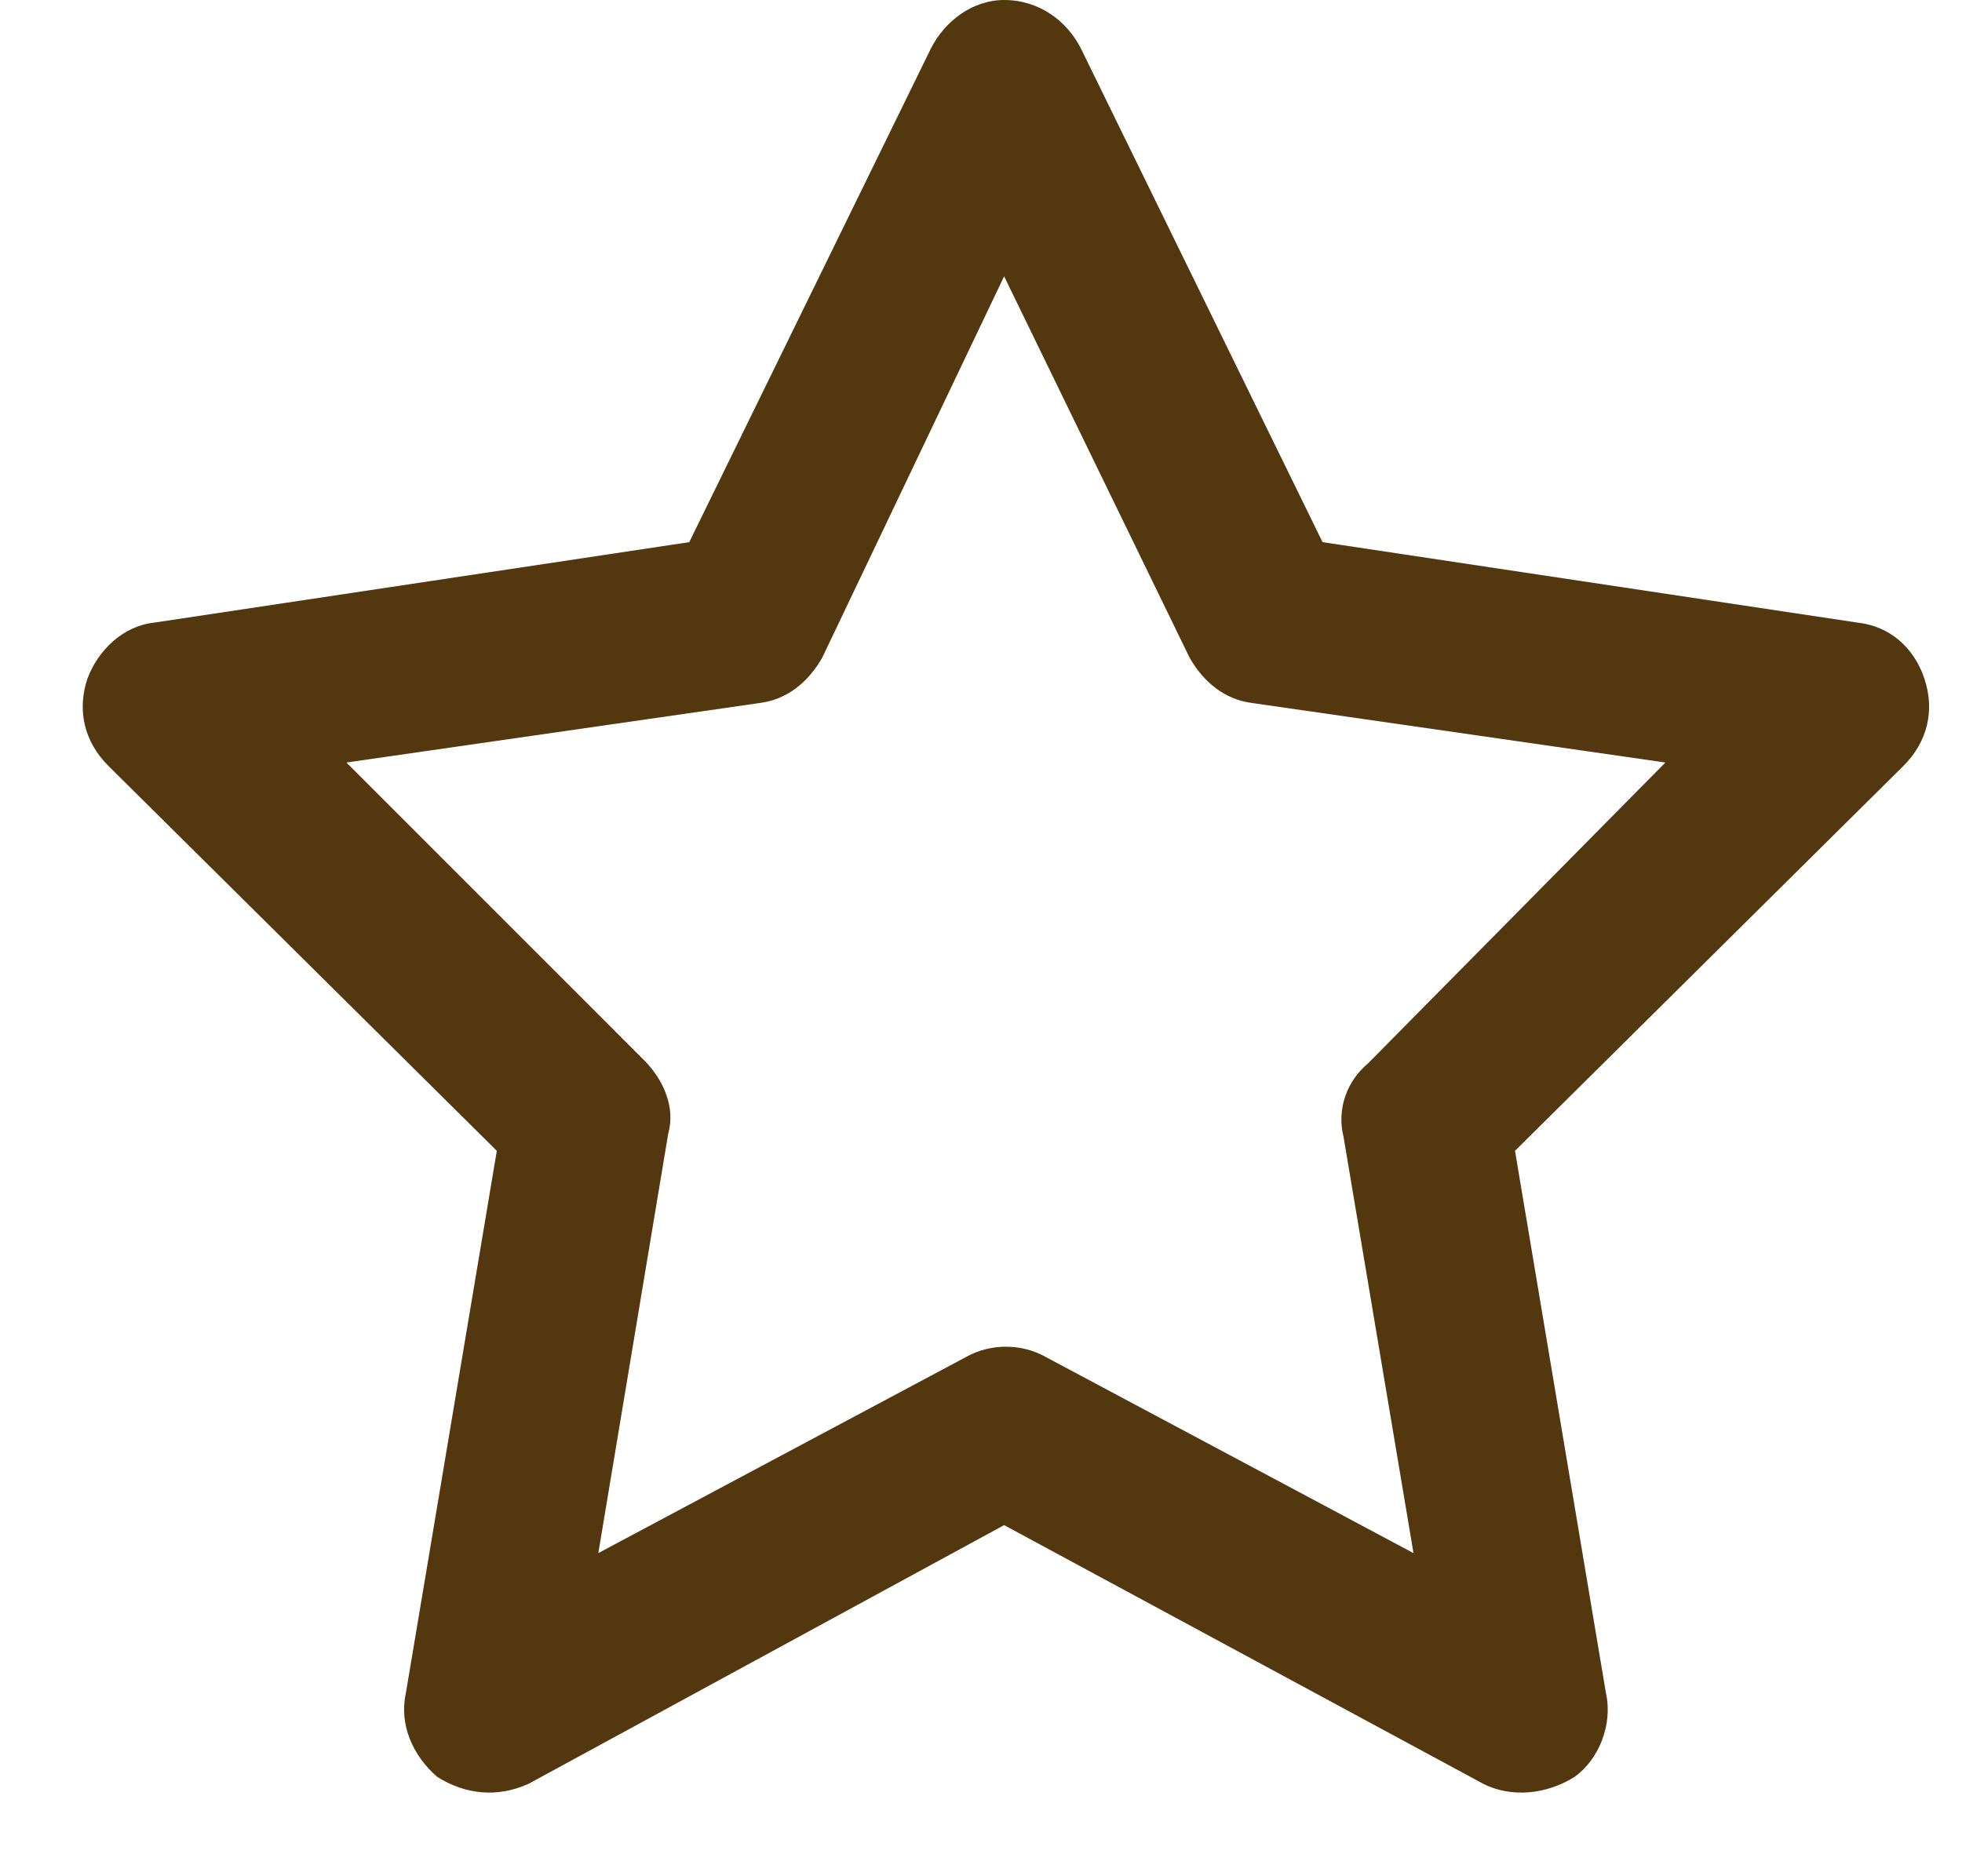 <svg width="23" height="22" viewBox="0 0 23 22" fill="none" xmlns="http://www.w3.org/2000/svg">
<path d="M11.771 0C12.182 0 12.51 0.246 12.674 0.574L15.504 6.357L21.779 7.301C22.148 7.342 22.436 7.588 22.559 7.957C22.682 8.326 22.6 8.695 22.312 8.982L17.76 13.494L18.826 19.852C18.908 20.221 18.744 20.631 18.457 20.836C18.129 21.041 17.719 21.082 17.391 20.918L11.771 17.883L6.193 20.918C5.824 21.082 5.455 21.041 5.127 20.836C4.84 20.59 4.676 20.221 4.758 19.852L5.824 13.494L1.272 8.982C0.984 8.695 0.902 8.326 1.025 7.957C1.148 7.629 1.436 7.342 1.805 7.301L8.08 6.357L10.91 0.574C11.074 0.246 11.402 0 11.771 0ZM11.771 3.24L9.639 7.711C9.475 7.998 9.229 8.203 8.9 8.244L4.061 8.941L7.547 12.428C7.793 12.674 7.916 13.002 7.834 13.289L7.014 18.211L11.32 15.914C11.607 15.75 11.977 15.75 12.264 15.914L16.57 18.211L15.75 13.33C15.668 13.002 15.791 12.674 16.037 12.469L19.523 8.941L14.684 8.244C14.355 8.203 14.109 7.998 13.945 7.711L11.771 3.24Z" fill="#52370F"/>
</svg>

